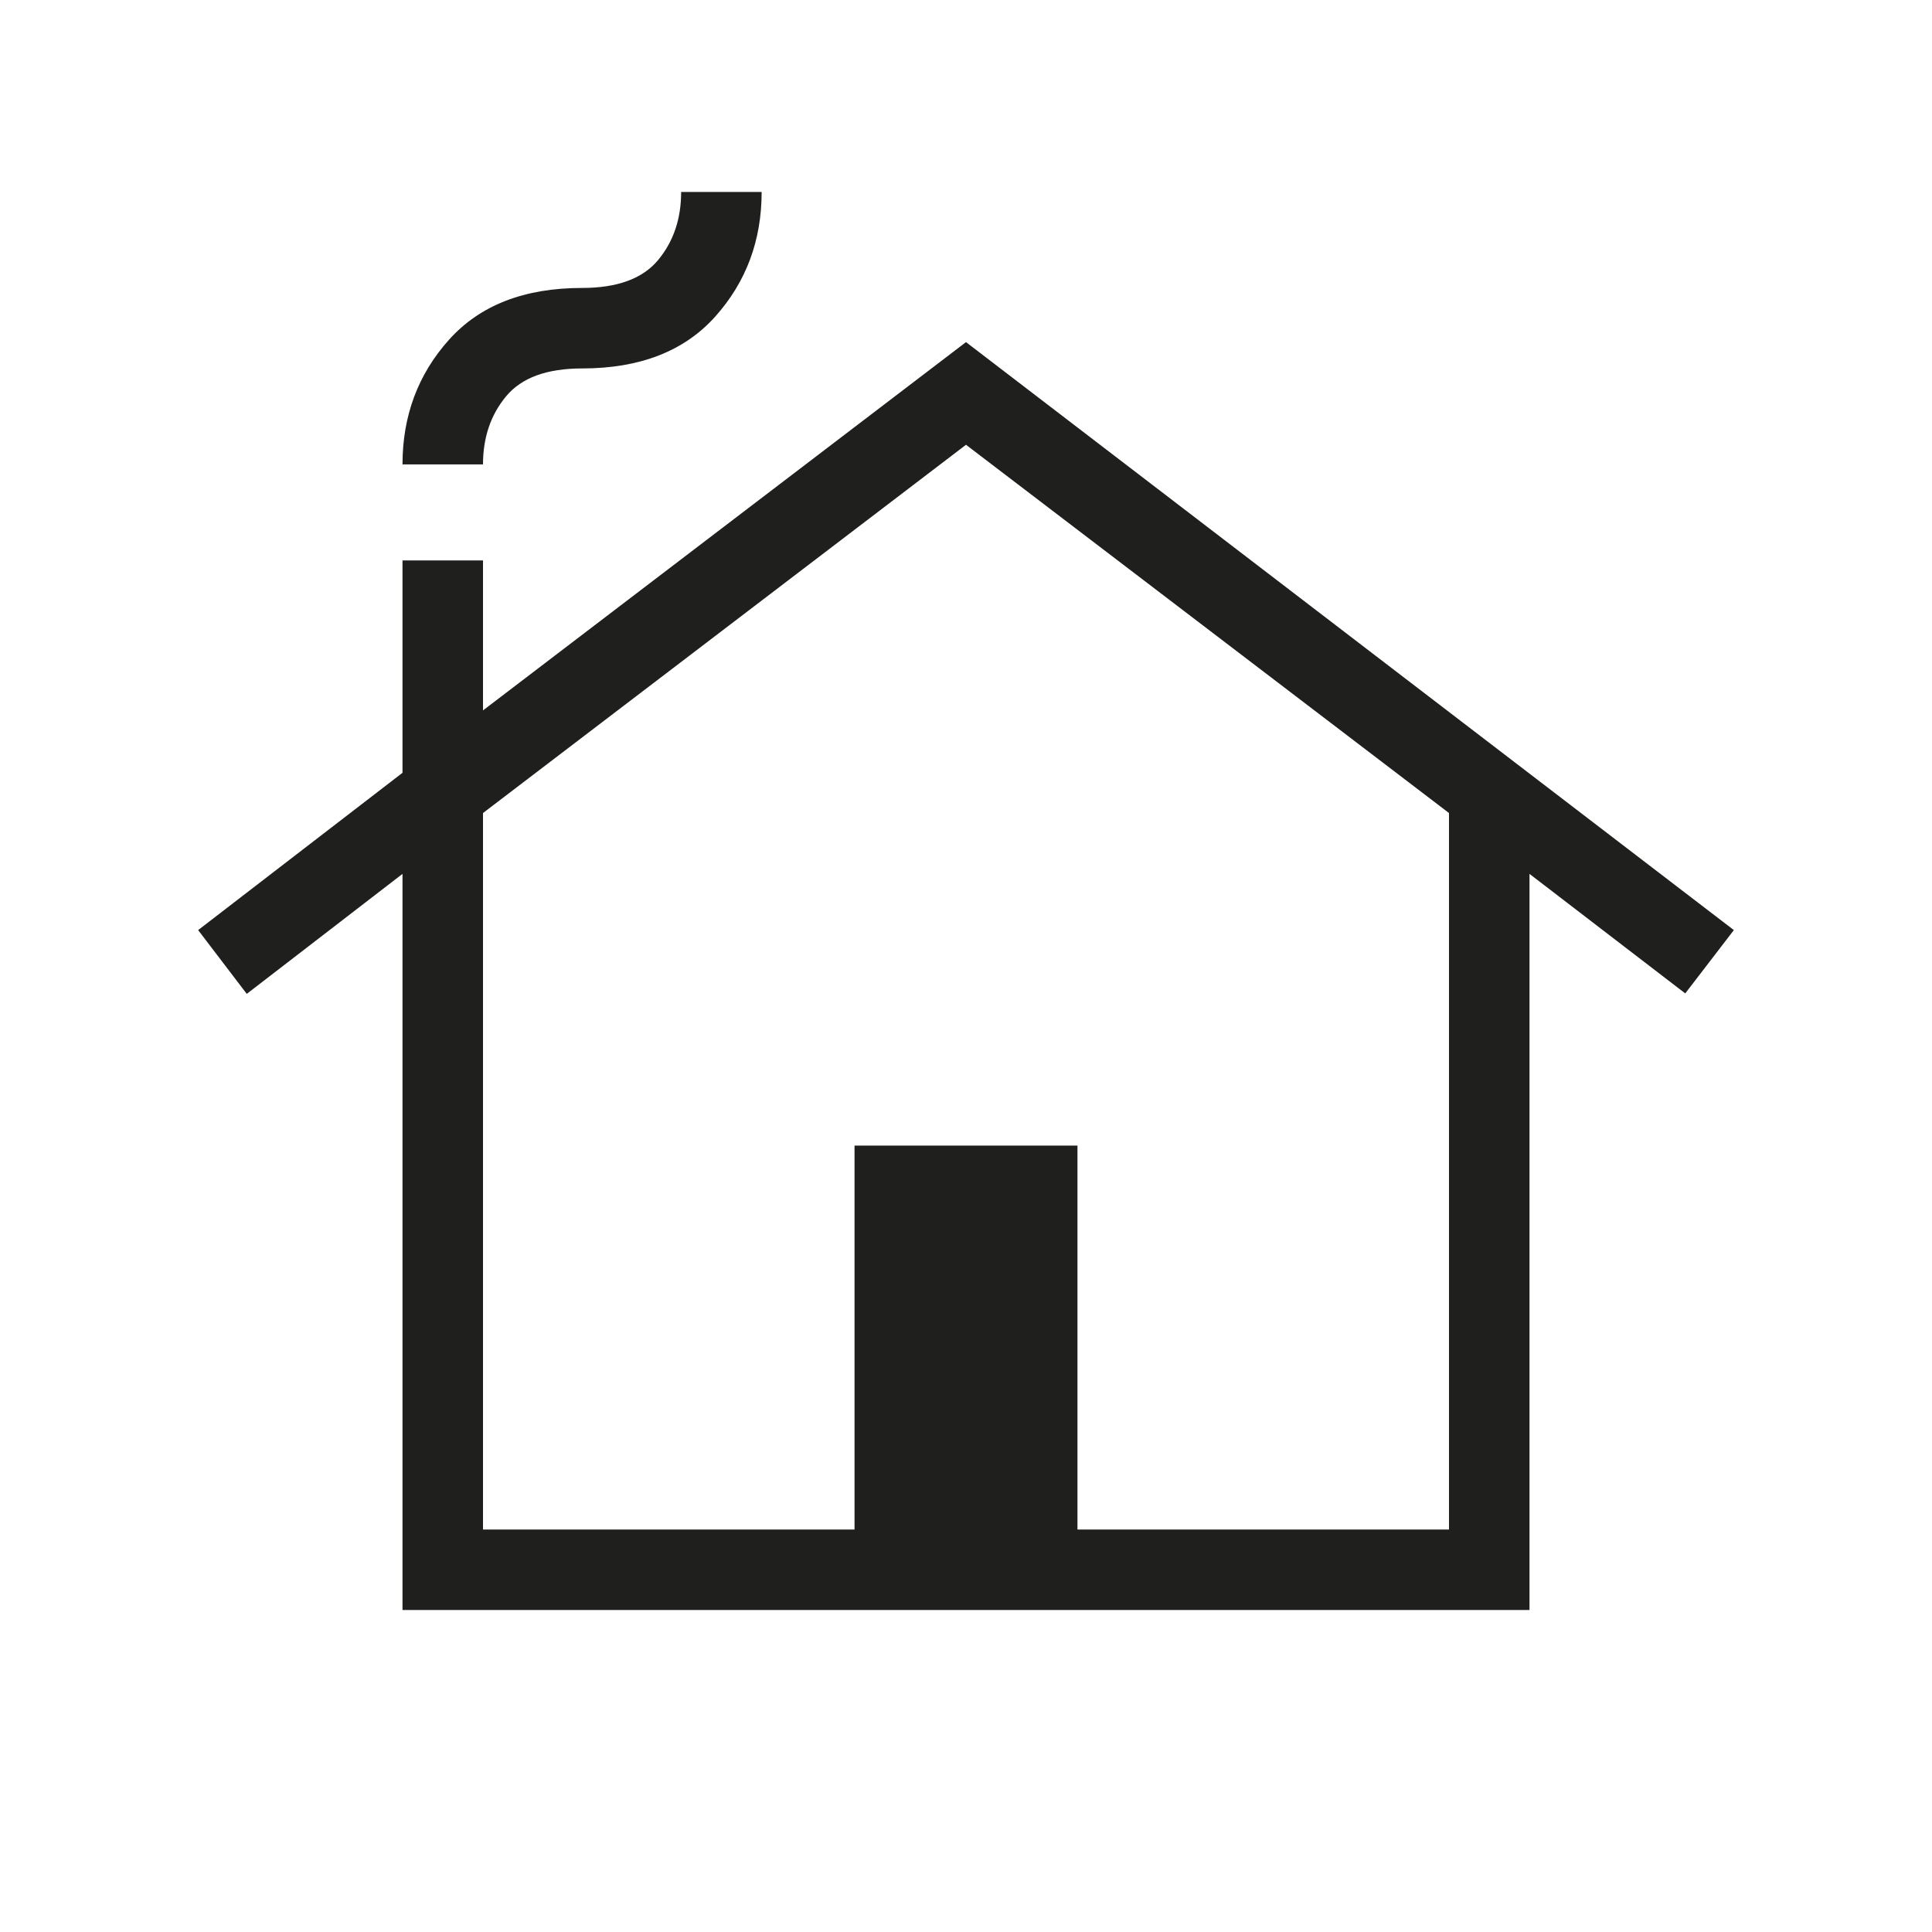 <svg width="75" height="75" viewBox="0 0 75 75" fill="none" xmlns="http://www.w3.org/2000/svg">
<mask id="mask0_41_1014" style="mask-type:alpha" maskUnits="userSpaceOnUse" x="0" y="0" width="75" height="75">
<rect width="75" height="75" fill="#D9D9D9"/>
</mask>
<g mask="url(#mask0_41_1014)">
<path d="M15.625 62.5V33.924L9.579 38.582L7.692 36.106L15.625 30V21.755H18.75V27.578L37.5 13.281L67.308 36.106L65.421 38.564L59.375 33.924V62.5H15.625ZM18.75 59.375H33.173V44.471H41.827V59.375H56.25V31.562L37.5 17.266L18.75 31.562V59.375ZM15.625 18.029C15.625 16.146 16.226 14.533 17.428 13.191C18.63 11.849 20.353 11.178 22.596 11.178C23.962 11.178 24.945 10.818 25.544 10.099C26.143 9.38 26.442 8.498 26.442 7.452H29.567C29.567 9.335 28.966 10.947 27.765 12.29C26.563 13.632 24.84 14.303 22.596 14.303C21.23 14.303 20.247 14.662 19.649 15.382C19.05 16.101 18.75 16.983 18.75 18.029H15.625Z" fill="#1F1F1E"/>
</g>
</svg>
